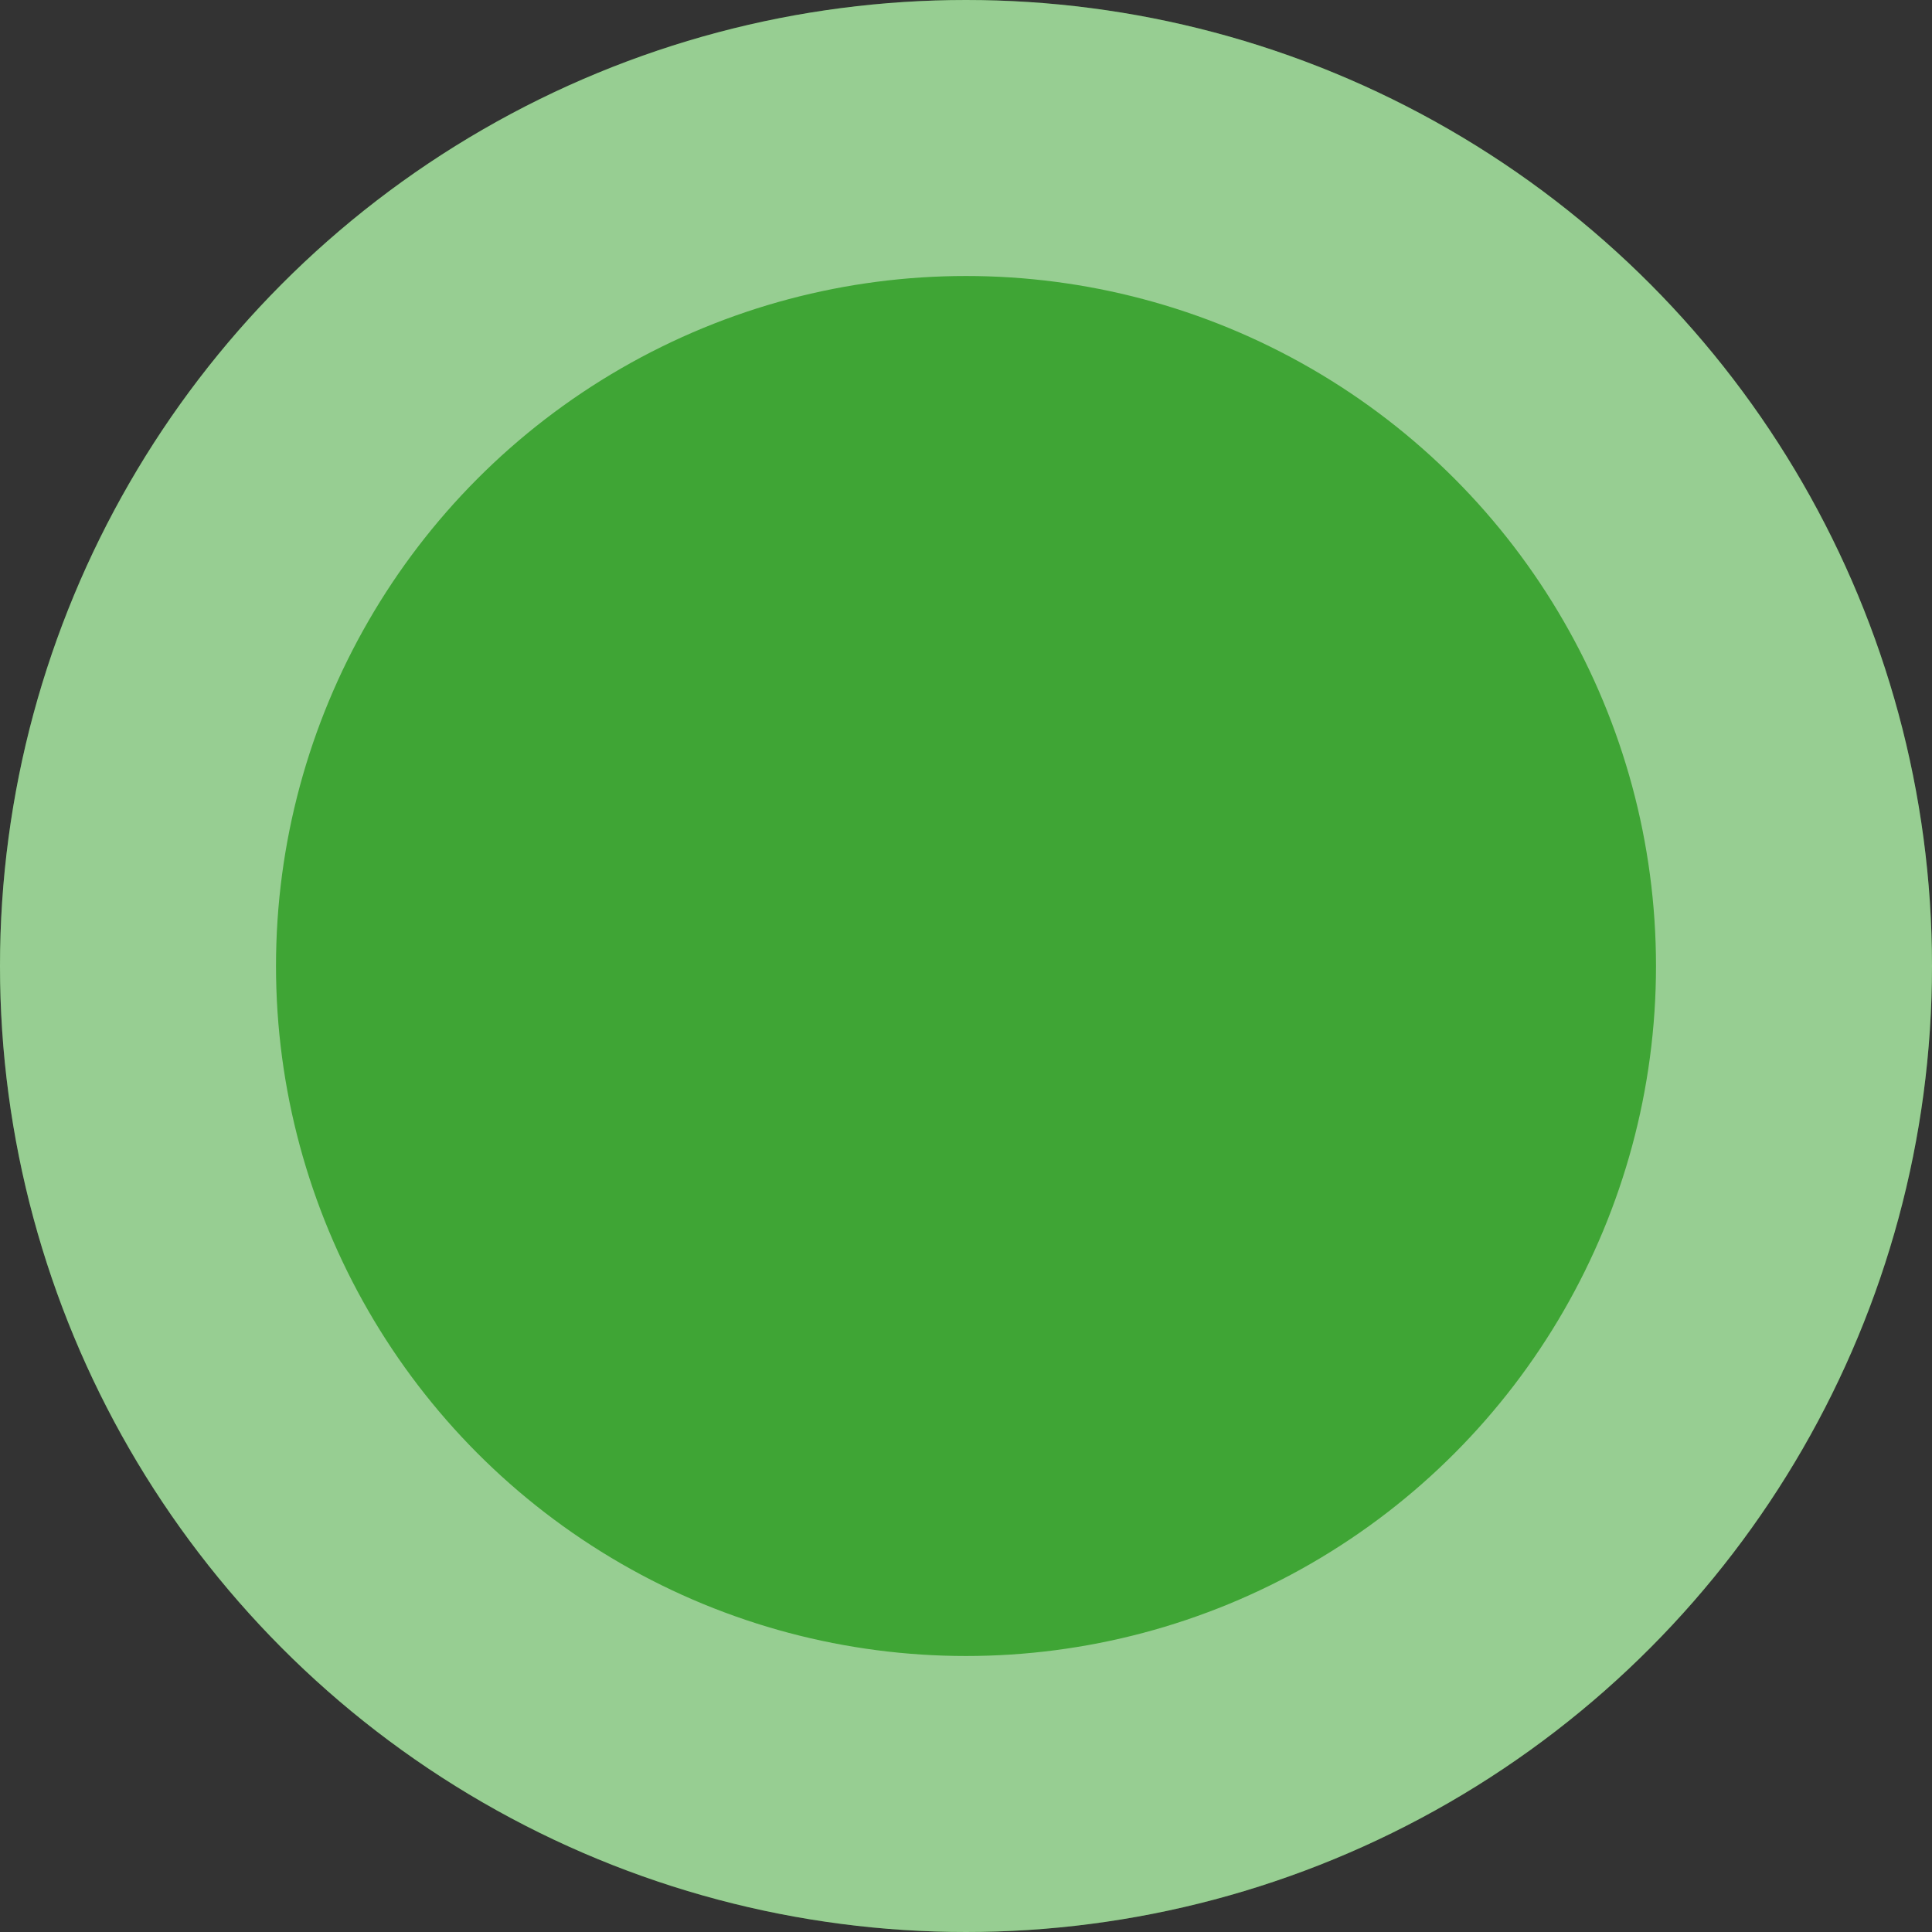 <?xml version="1.0" encoding="UTF-8"?>
<svg xmlns="http://www.w3.org/2000/svg" width="70" height="70" viewBox="0 0 70 70">
  <rect x="0" y="0" width="70" height="70" fill="#333333" stroke="none"/>
  <g id="Ellipse_13" data-name="Ellipse 13" fill="#3fa535" stroke="rgba(255,255,255,0.46)" stroke-width="10">
    <circle cx="35" cy="35" r="35" stroke="none"></circle>
    <circle cx="35" cy="35" r="30" fill="none"></circle>
  </g>
</svg>
